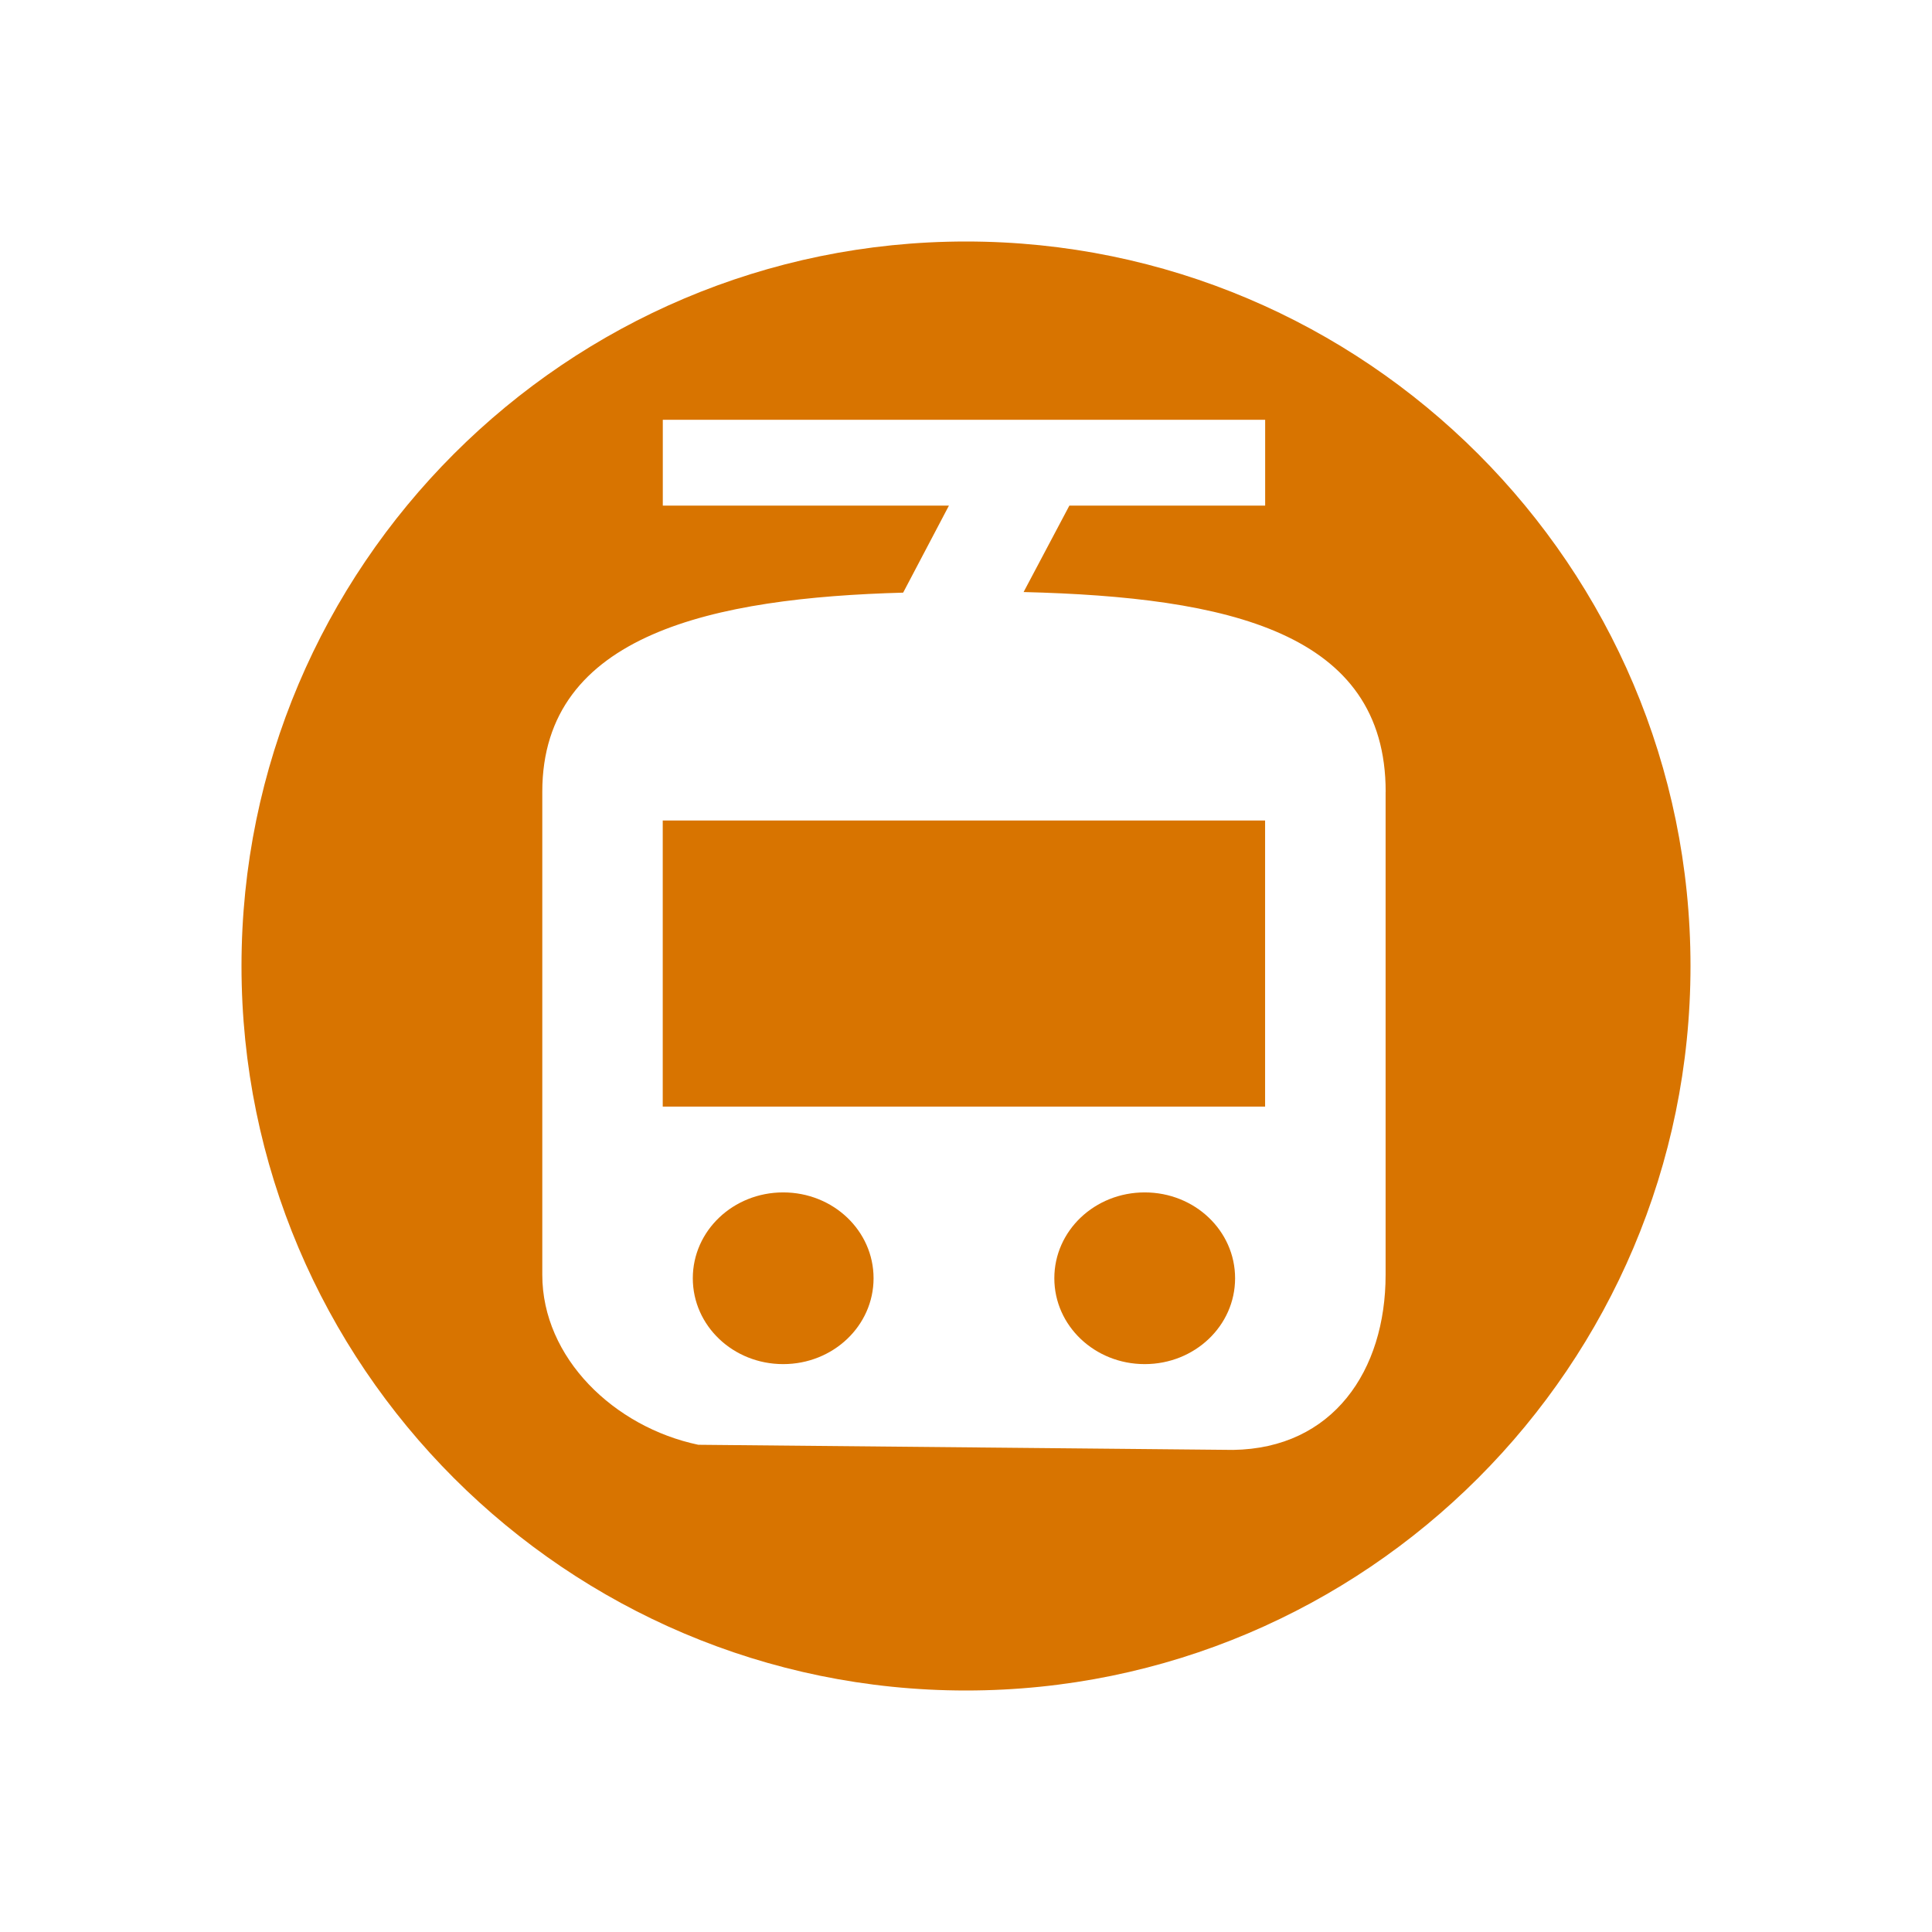 <svg fill="none" height="32" viewBox="0 0 32 32" width="32" xmlns="http://www.w3.org/2000/svg" xmlns:xlink="http://www.w3.org/1999/xlink"><filter id="a" color-interpolation-filters="sRGB" filterUnits="userSpaceOnUse" height="32" width="32" x="0" y="0"><feFlood flood-opacity="0" result="BackgroundImageFix"/><feColorMatrix in="SourceAlpha" result="hardAlpha" type="matrix" values="0 0 0 0 0 0 0 0 0 0 0 0 0 0 0 0 0 0 127 0"/><feOffset dy="2"/><feGaussianBlur stdDeviation="2"/><feColorMatrix type="matrix" values="0 0 0 0 0 0 0 0 0 0 0 0 0 0 0 0 0 0 0.5 0"/><feBlend in2="BackgroundImageFix" mode="normal" result="effect1_dropShadow_663_2175"/><feBlend in="SourceGraphic" in2="effect1_dropShadow_663_2175" mode="normal" result="shape"/></filter><g filter="url(#a)"><path d="m16 26c-6.618 0-12-5.381-12-12 0-6.618 5.381-12 12-12 6.619 0 12 5.382 12 12 0 6.619-5.382 12-12 12z" fill="#d87400"/><path clip-rule="evenodd" d="m22.95 11.115v8c0 1.587-.872 2.877-2.528 2.9l-8.856-.085c-1.397-.294-2.584-1.441-2.584-2.815v-8c0-2.626 2.854-3.213 5.977-3.299l.758-1.441h-4.739v-1.422h9.977v1.422h-3.243l-.758 1.431c3.392.085 5.997.663 5.997 3.308zm-2.528 10.9.034 0h-.08c.015 0 .031-0.0.046-0zm-8.947-2.843c0 .787.668 1.422 1.497 1.422.828 0 1.497-.635 1.497-1.422s-.668-1.422-1.497-1.422c-.828 0-1.497.635-1.497 1.422zm7.485 1.422c-.828 0-1.497-.635-1.497-1.422s.668-1.422 1.497-1.422 1.497.635 1.497 1.422-.668 1.422-1.497 1.422zm-7.983-4.265h9.977v-4.739h-9.977z" fill="#fff" fill-rule="evenodd"/></g></svg>